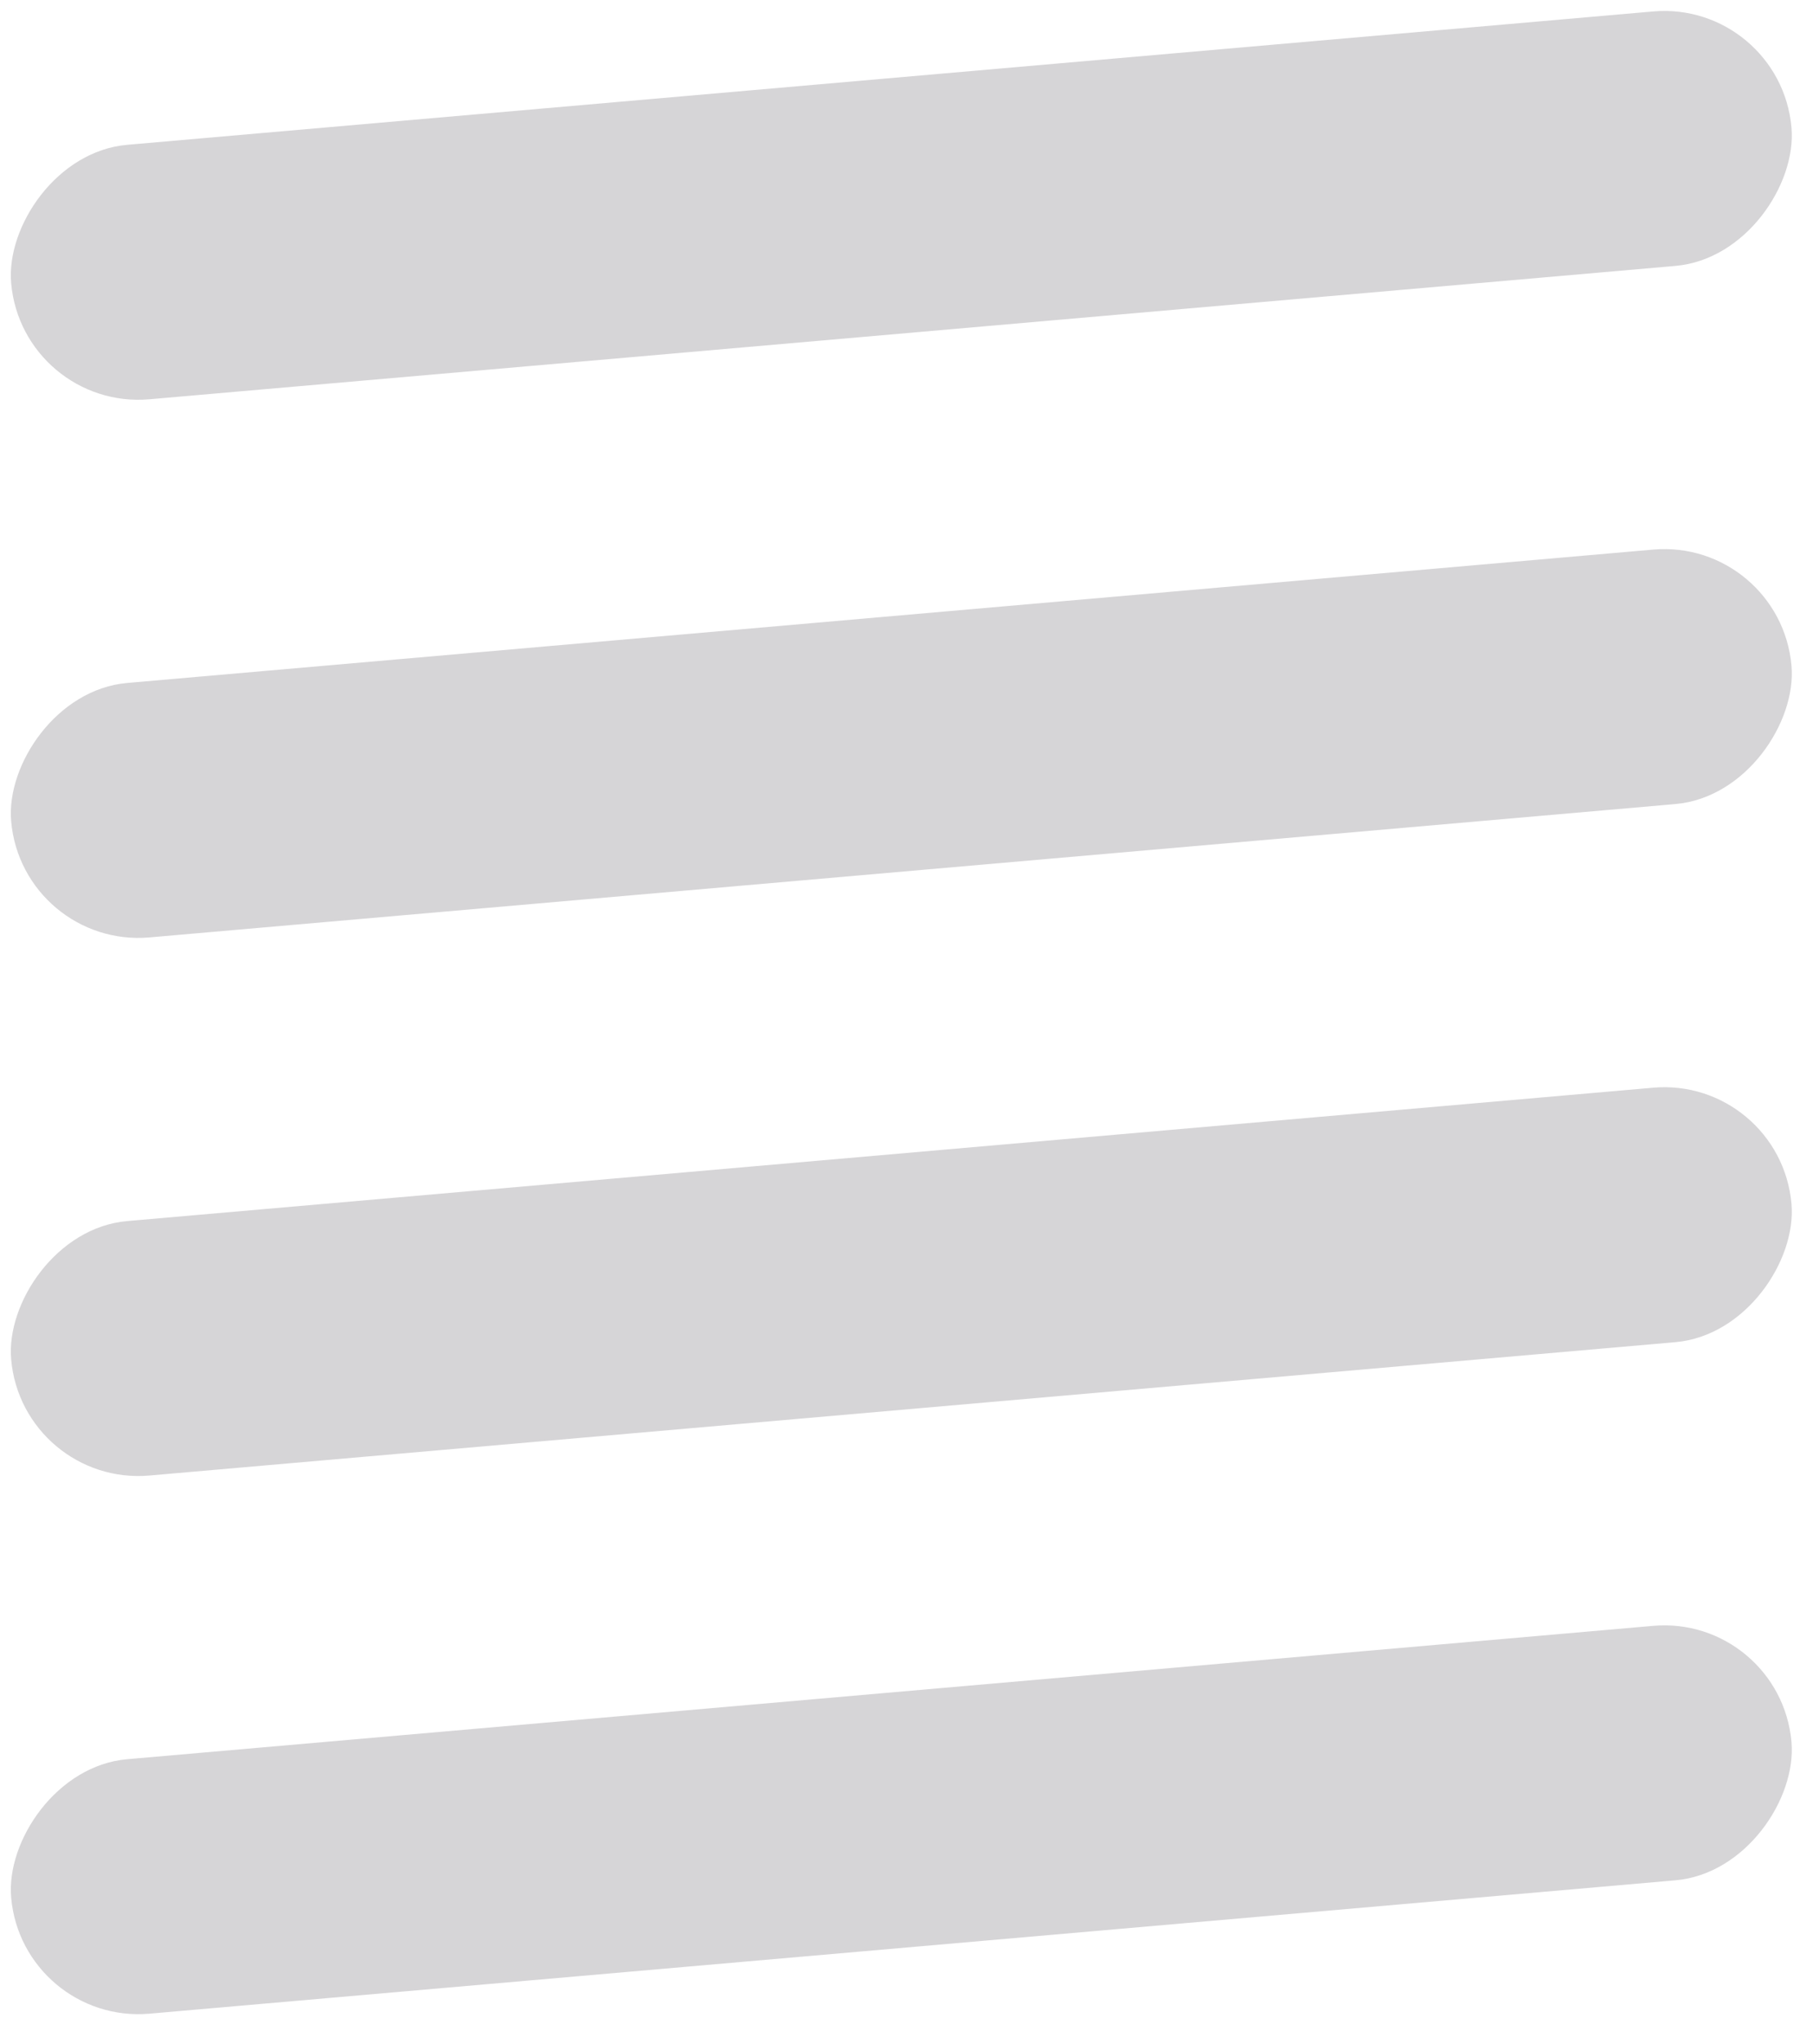 <svg width="71" height="80" viewBox="0 0 71 80" fill="none" xmlns="http://www.w3.org/2000/svg">
<g opacity="0.2">
<rect width="70" height="10" rx="5" transform="matrix(0.996 -0.087 -0.087 -0.996 0.872 79.251)" fill="#342D39"/>
<rect width="70" height="10" rx="5" transform="matrix(0.996 -0.087 -0.087 -0.996 0.872 58.188)" fill="#342D39"/>
<rect width="70" height="10" rx="5" transform="matrix(0.996 -0.087 -0.087 -0.996 0.872 37.126)" fill="#342D39"/>
<rect width="70" height="10" rx="5" transform="matrix(0.996 -0.087 -0.087 -0.996 0.872 16.063)" fill="#342D39"/>
</g>
</svg>

